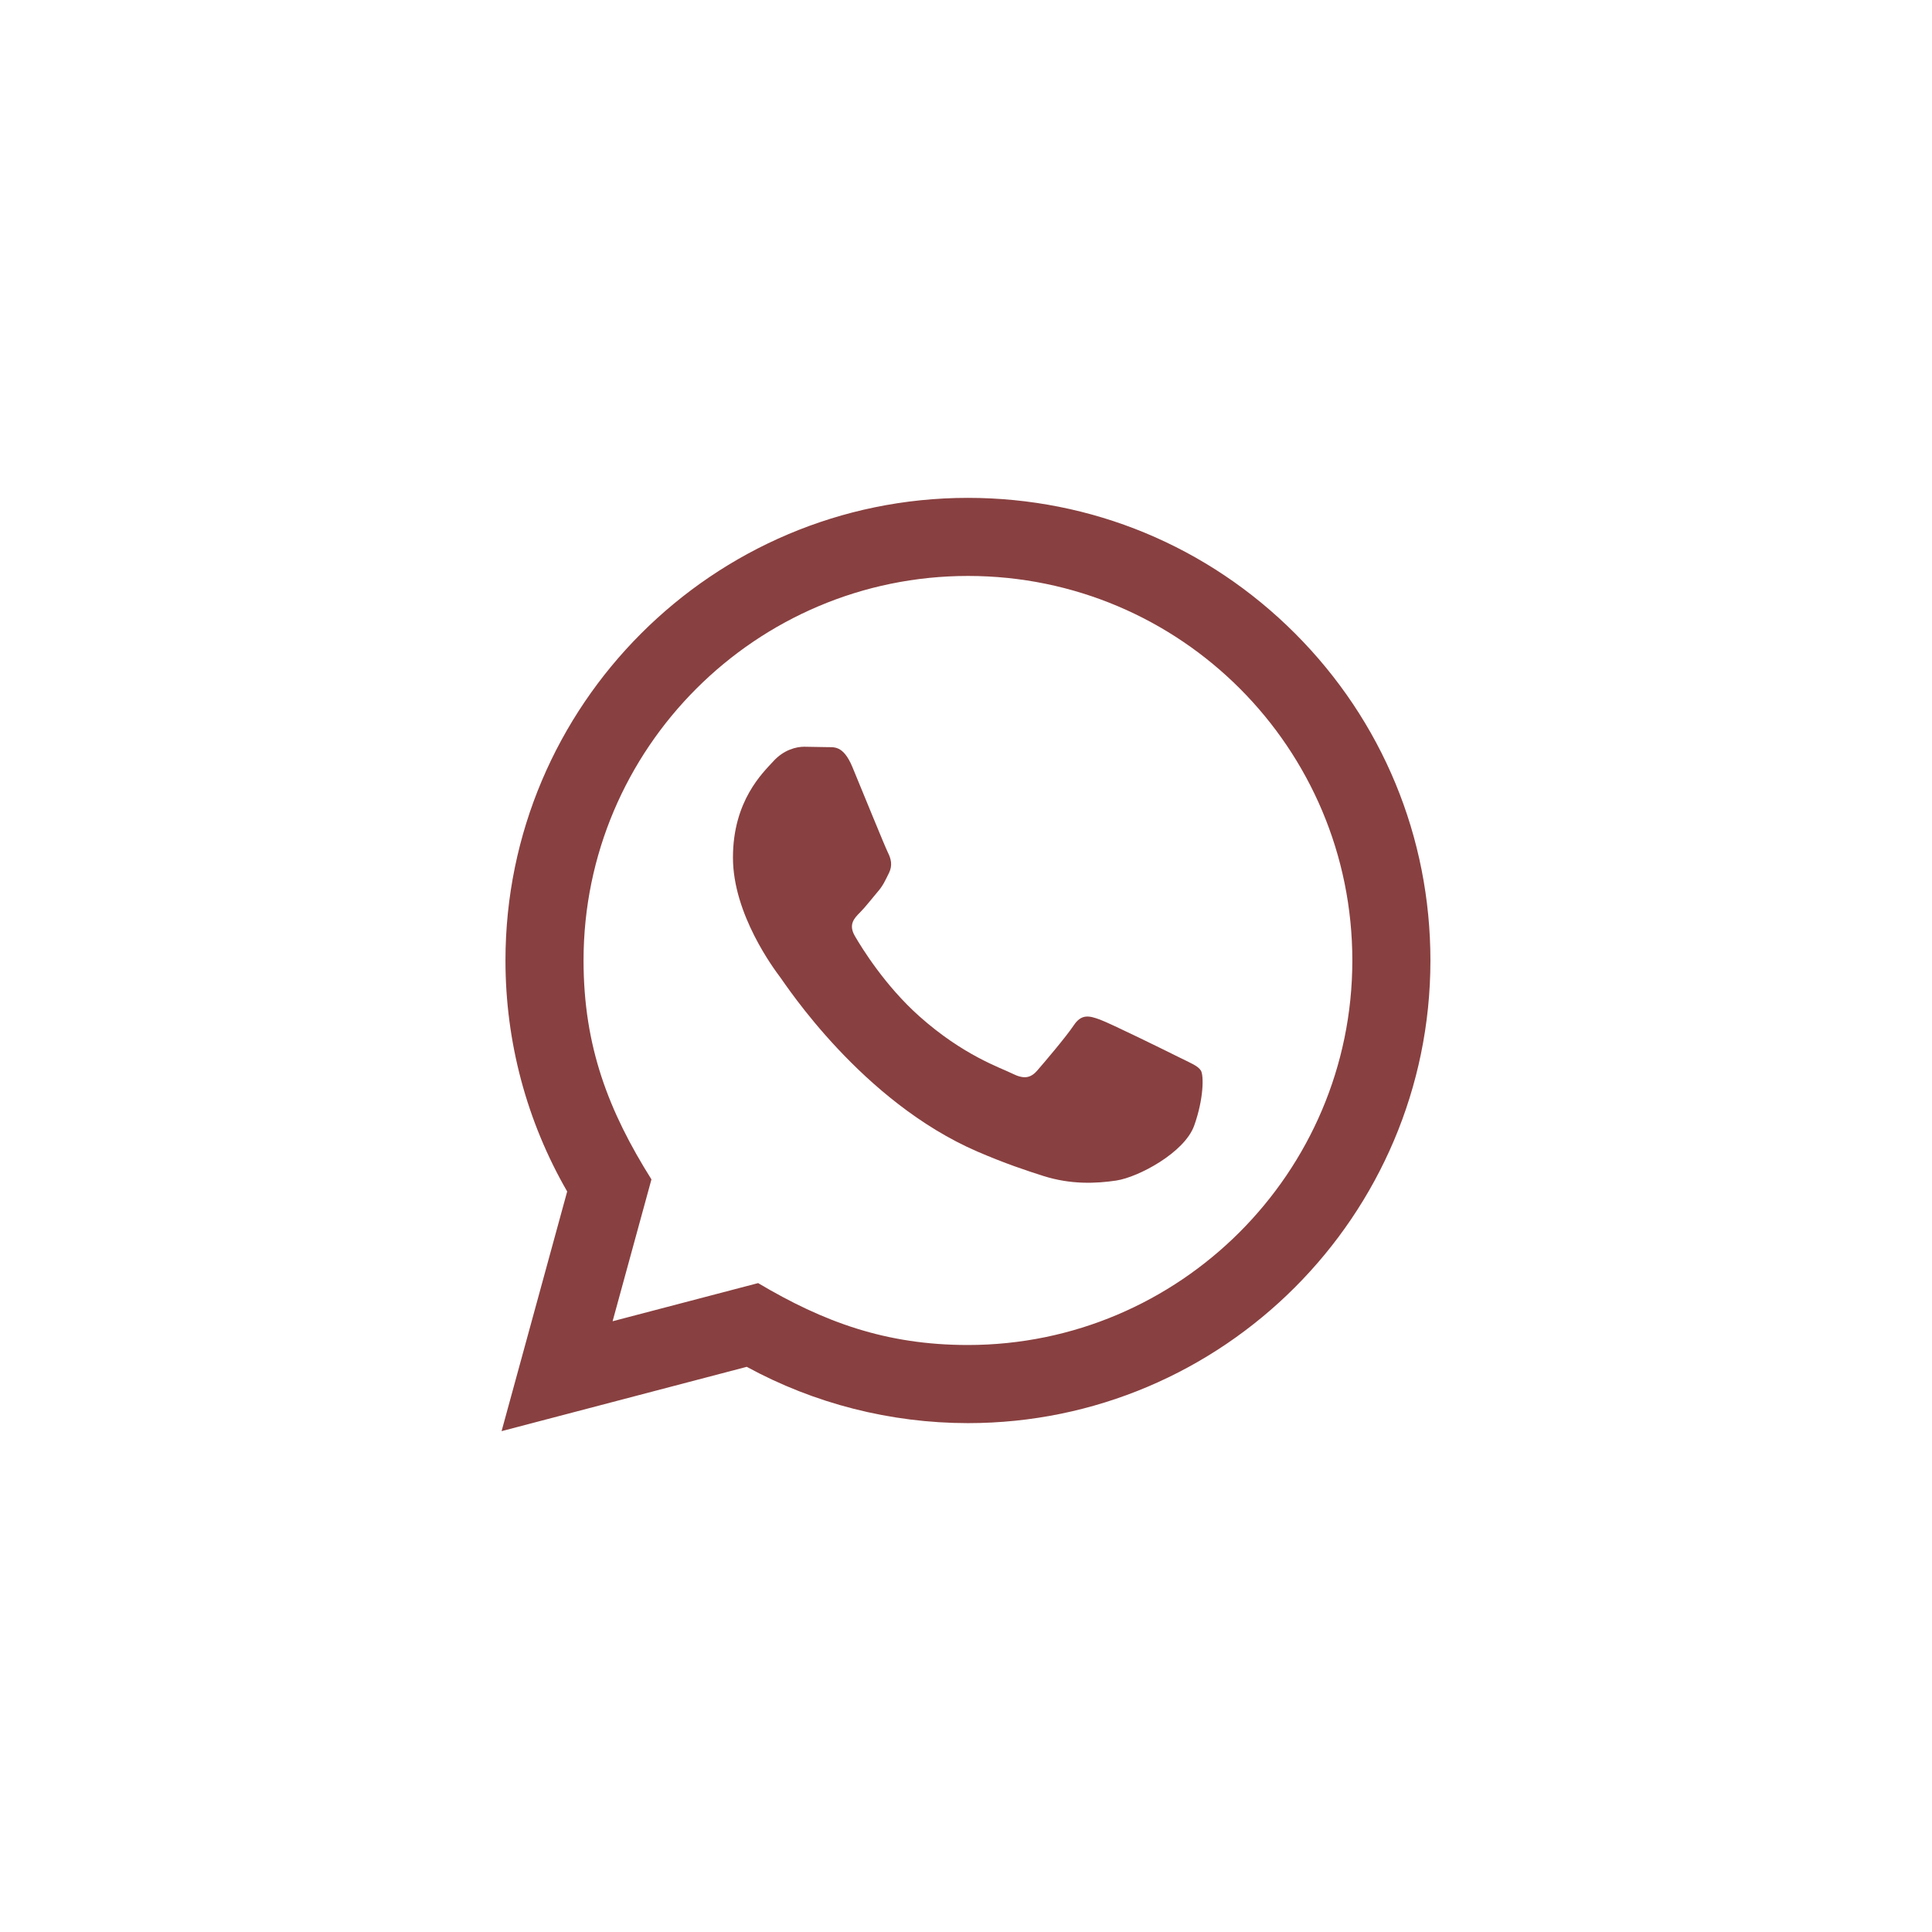 <?xml version="1.0" encoding="UTF-8"?>
<svg xmlns="http://www.w3.org/2000/svg" width="520" height="520" viewBox="0 0 520 520" fill="none">
  <path d="M135 385.193L152.657 320.689C141.761 301.807 136.036 280.404 136.047 258.456C136.078 189.838 191.916 134 260.523 134C293.817 134.01 325.069 146.978 348.577 170.507C372.074 194.035 385.01 225.309 385 258.571C384.969 327.199 329.13 383.037 260.523 383.037C239.695 383.027 219.171 377.804 200.991 367.882L135 385.193ZM204.047 345.348C221.588 355.762 238.335 362 260.481 362.01C317.502 362.01 363.952 315.602 363.983 258.55C364.004 201.383 317.774 155.037 260.565 155.016C203.502 155.016 157.084 201.424 157.063 258.466C157.053 281.754 163.877 299.191 175.337 317.434L164.882 355.615L204.047 345.348ZM323.227 288.159C322.453 286.861 320.381 286.087 317.262 284.527C314.153 282.968 298.862 275.443 296.004 274.406C293.157 273.37 291.085 272.847 289.002 275.966C286.93 279.074 280.964 286.087 279.153 288.159C277.343 290.232 275.522 290.493 272.413 288.934C269.305 287.374 259.278 284.098 247.398 273.496C238.157 265.248 231.908 255.065 230.098 251.946C228.287 248.837 229.909 247.152 231.458 245.603C232.861 244.211 234.567 241.971 236.126 240.15C237.707 238.35 238.219 237.052 239.266 234.969C240.302 232.897 239.789 231.076 239.004 229.516C238.219 227.967 232.002 212.655 229.417 206.427C226.884 200.367 224.32 201.184 222.415 201.089L216.449 200.985C214.377 200.985 211.007 201.759 208.16 204.878C205.313 207.997 197.275 215.512 197.275 230.824C197.275 246.137 208.422 260.926 209.971 262.998C211.53 265.07 231.898 296.491 263.098 309.961C270.519 313.163 276.317 315.079 280.828 316.513C288.28 318.878 295.062 318.543 300.421 317.748C306.397 316.858 318.821 310.222 321.417 302.959C324.012 295.685 324.012 289.457 323.227 288.159Z" fill="#894040"></path>
</svg>
